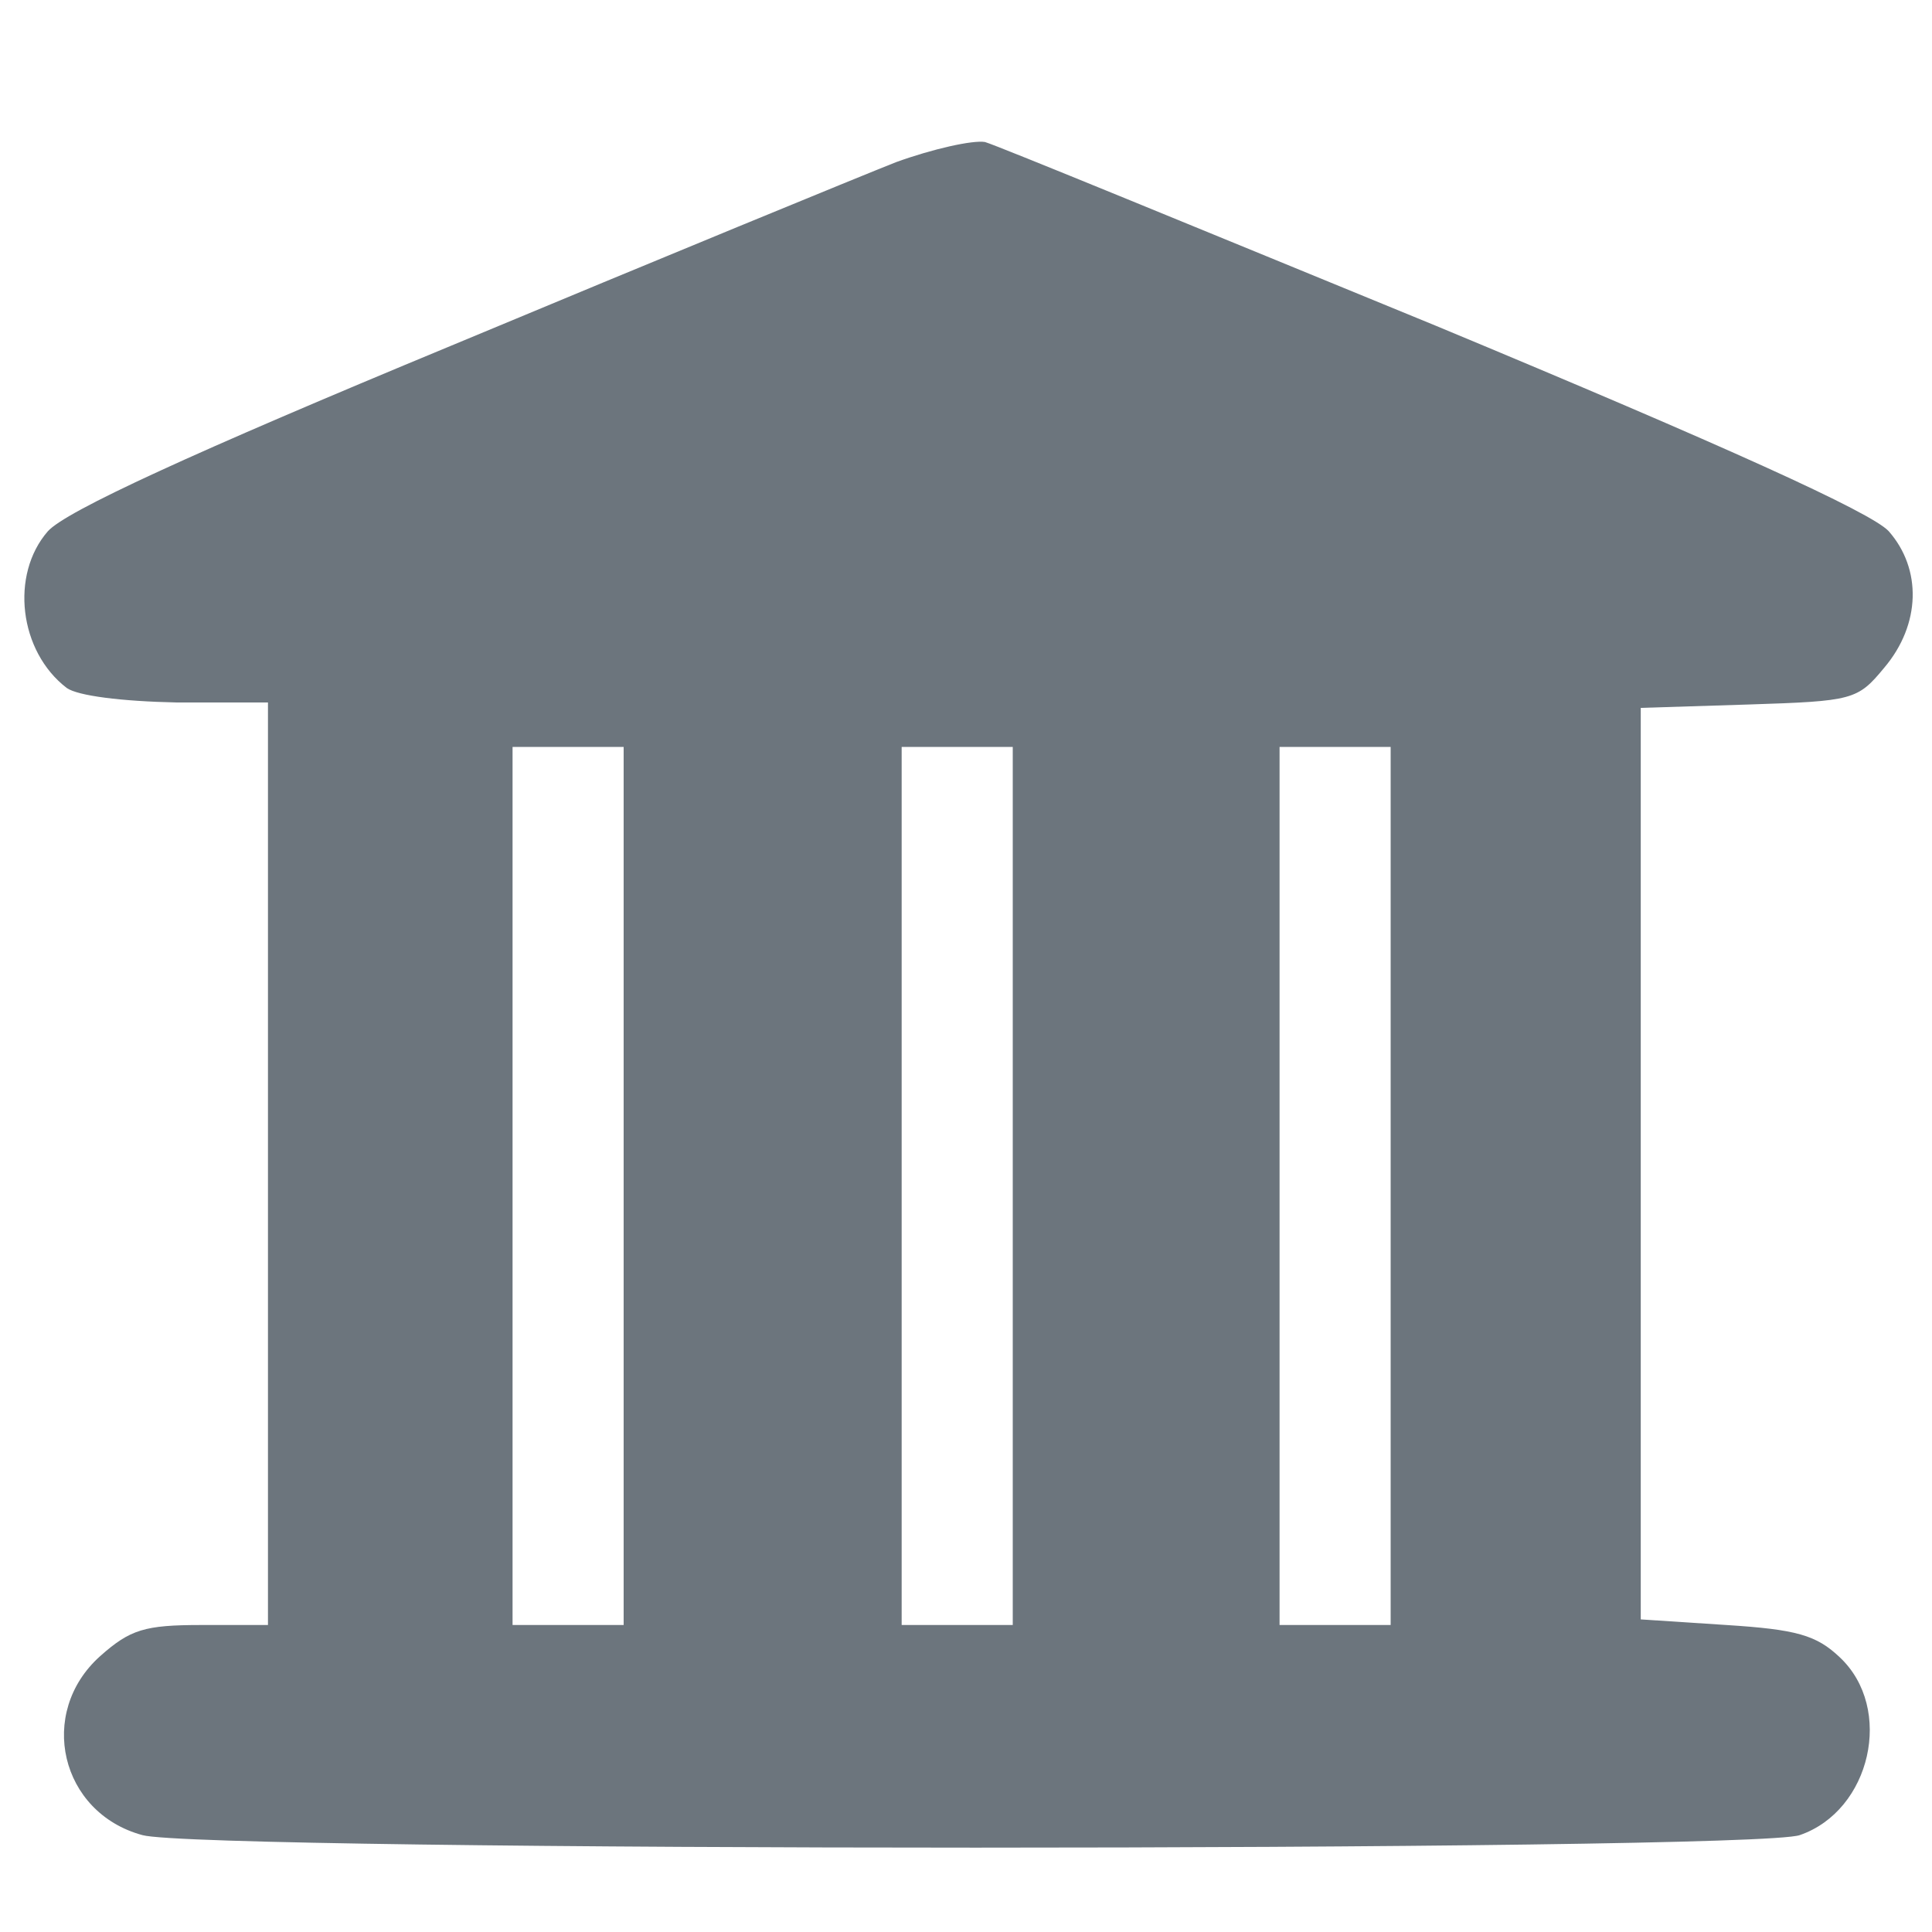 <?xml version="1.0" encoding="utf-8"?>
<!-- Generator: Adobe Illustrator 29.4.0, SVG Export Plug-In . SVG Version: 9.03 Build 0)  -->
<svg version="1.0" id="Layer_1" xmlns="http://www.w3.org/2000/svg" xmlns:xlink="http://www.w3.org/1999/xlink" x="0px" y="0px"
	 viewBox="0 0 20 20" style="enable-background:new 0 0 20 20;" xml:space="preserve">
<style type="text/css">
	.st0{fill:#6C757D;}
</style>
<g transform="translate(0,180) scale(0.1,-0.1)">
	<path class="st0" d="M92.75,1783.21c-3.8-1.5-24.51-10.01-46.03-18.99c-26.93-11.16-39.93-17.15-41.77-19.22
		c-3.91-4.49-2.99-12.43,1.96-16.22c1.15-0.81,5.64-1.38,11.39-1.5h9.44v-47.75v-47.75h-6.9c-5.87,0-7.36-0.46-10.47-3.22
		c-6.56-5.87-4.14-16.22,4.37-18.53c6.1-1.73,166.74-1.73,171.57,0c7.36,2.53,9.78,13.12,4.14,18.41c-2.42,2.3-4.49,2.88-11.74,3.34
		l-8.86,0.58v47.18v47.18l11.16,0.35c10.82,0.35,11.28,0.46,14.04,3.8c3.8,4.49,3.91,10.24,0.46,14.15
		c-1.84,1.96-16.8,8.75-46.95,21.29c-24.39,10.01-45.34,18.64-46.6,18.99C100.69,1785.51,96.55,1784.59,92.75,1783.21z
		 M64.56,1677.23v-45.45h-5.75h-5.75v45.45v45.45h5.75h5.75V1677.23z M104.84,1677.23v-45.45h-5.75h-5.75v45.45v45.45h5.75h5.75
		V1677.23z M143.96,1677.23v-45.45h-5.75h-5.75v45.45v45.45h5.75h5.75V1677.23z"/>
</g>
</svg>

